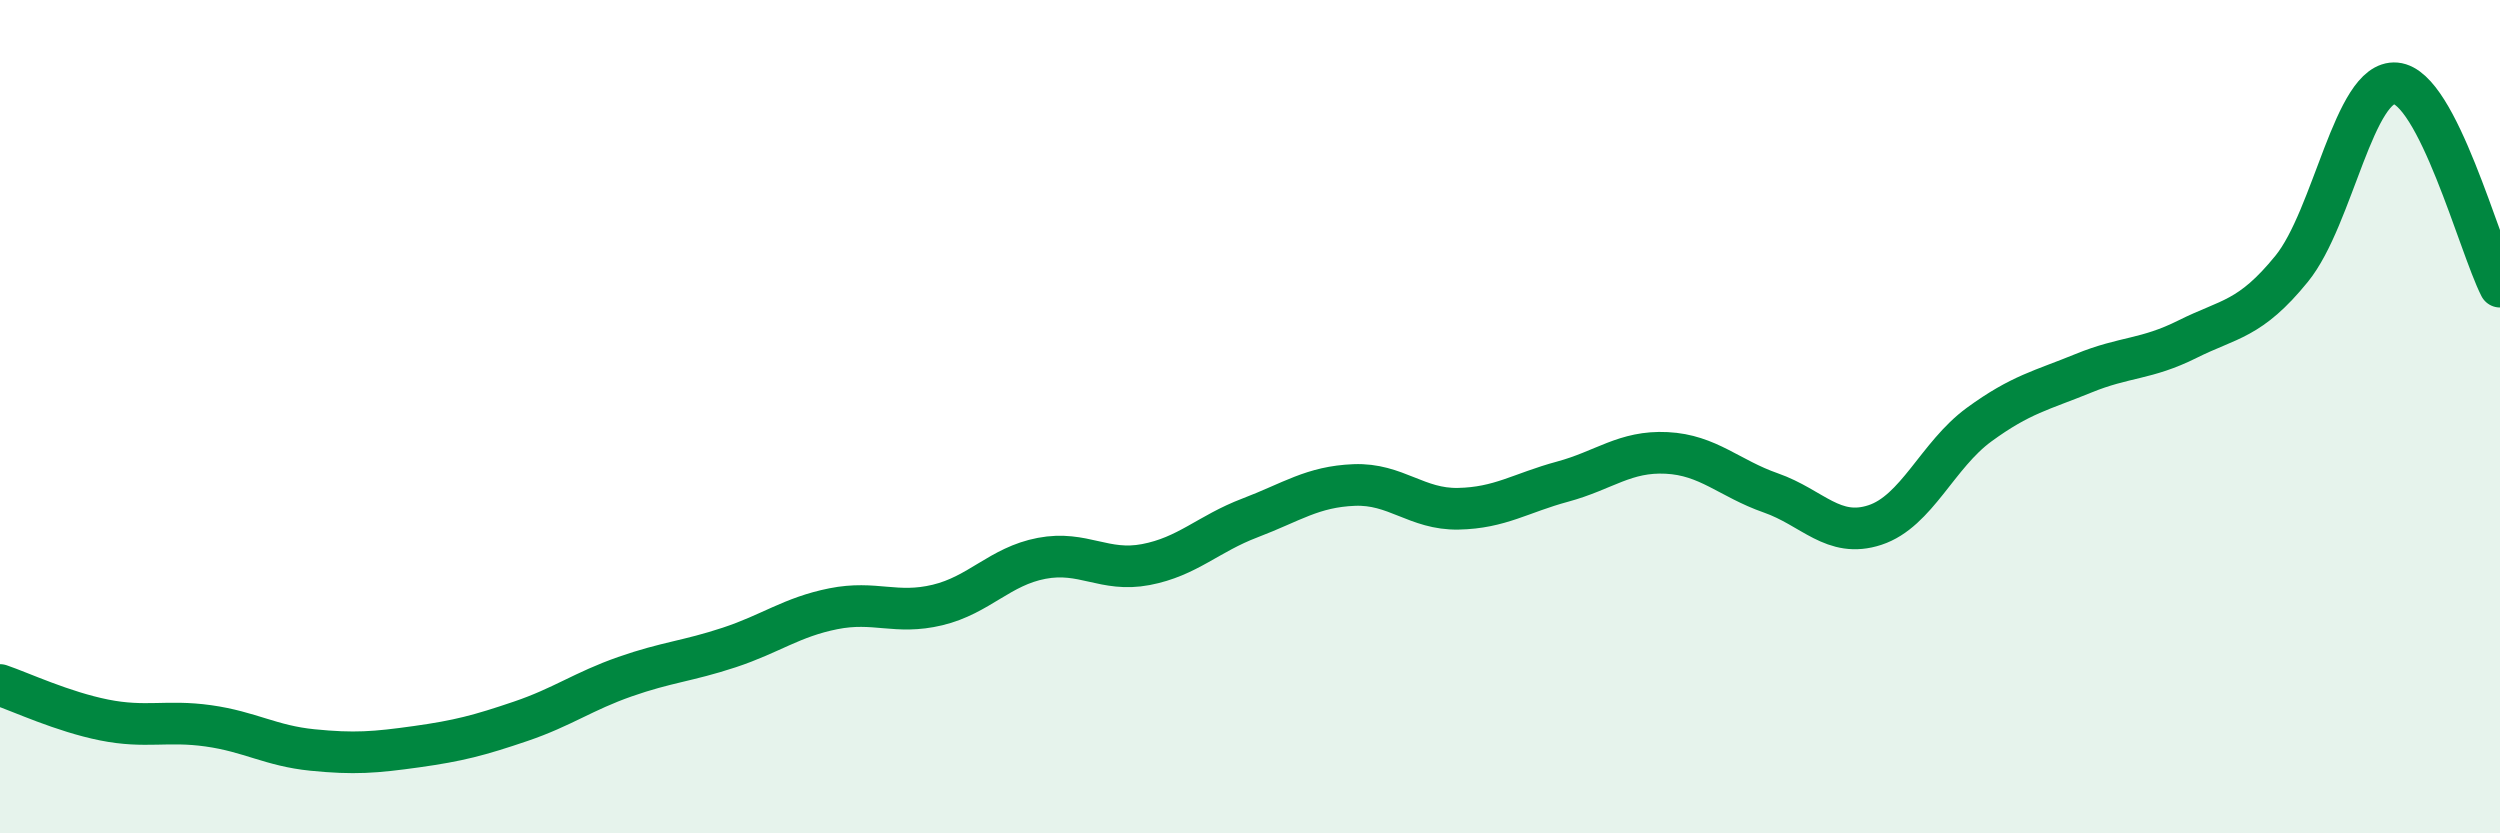 
    <svg width="60" height="20" viewBox="0 0 60 20" xmlns="http://www.w3.org/2000/svg">
      <path
        d="M 0,16.44 C 0.5,16.61 1.5,17.08 2.5,17.28 C 3.5,17.48 4,17.28 5,17.42 C 6,17.56 6.5,17.9 7.5,18 C 8.5,18.1 9,18.06 10,17.92 C 11,17.78 11.5,17.65 12.5,17.31 C 13.5,16.97 14,16.59 15,16.24 C 16,15.89 16.5,15.87 17.5,15.54 C 18.5,15.21 19,14.81 20,14.61 C 21,14.41 21.5,14.76 22.5,14.52 C 23.5,14.28 24,13.59 25,13.4 C 26,13.21 26.5,13.74 27.5,13.55 C 28.5,13.36 29,12.81 30,12.43 C 31,12.05 31.5,11.68 32.5,11.64 C 33.5,11.6 34,12.23 35,12.21 C 36,12.19 36.5,11.83 37.5,11.56 C 38.5,11.29 39,10.82 40,10.87 C 41,10.92 41.5,11.48 42.5,11.83 C 43.5,12.18 44,12.93 45,12.6 C 46,12.27 46.5,10.92 47.5,10.19 C 48.5,9.46 49,9.37 50,8.96 C 51,8.55 51.5,8.64 52.5,8.14 C 53.5,7.64 54,7.68 55,6.45 C 56,5.22 56.5,1.91 57.5,2 C 58.5,2.09 59.5,5.9 60,6.88L60 20L0 20Z"
        fill="#008740"
        opacity="0.1"
        stroke-linecap="round"
        stroke-linejoin="round"
      />
      <path
        d="M 0,16.44 C 0.5,16.61 1.5,17.08 2.5,17.28 C 3.5,17.48 4,17.28 5,17.42 C 6,17.56 6.5,17.9 7.5,18 C 8.5,18.1 9,18.06 10,17.92 C 11,17.78 11.5,17.65 12.5,17.31 C 13.5,16.97 14,16.59 15,16.24 C 16,15.89 16.5,15.87 17.5,15.54 C 18.5,15.21 19,14.81 20,14.61 C 21,14.41 21.5,14.76 22.5,14.52 C 23.5,14.28 24,13.59 25,13.4 C 26,13.21 26.5,13.74 27.5,13.55 C 28.5,13.36 29,12.81 30,12.43 C 31,12.05 31.5,11.68 32.5,11.64 C 33.5,11.6 34,12.23 35,12.21 C 36,12.19 36.5,11.83 37.5,11.56 C 38.5,11.29 39,10.82 40,10.87 C 41,10.92 41.5,11.48 42.5,11.83 C 43.5,12.18 44,12.93 45,12.6 C 46,12.27 46.5,10.92 47.5,10.19 C 48.5,9.46 49,9.37 50,8.96 C 51,8.55 51.5,8.64 52.5,8.14 C 53.5,7.64 54,7.68 55,6.45 C 56,5.22 56.5,1.91 57.5,2 C 58.5,2.09 59.5,5.9 60,6.88"
        stroke="#008740"
        stroke-width="1"
        fill="none"
        stroke-linecap="round"
        stroke-linejoin="round"
      />
    </svg>
  